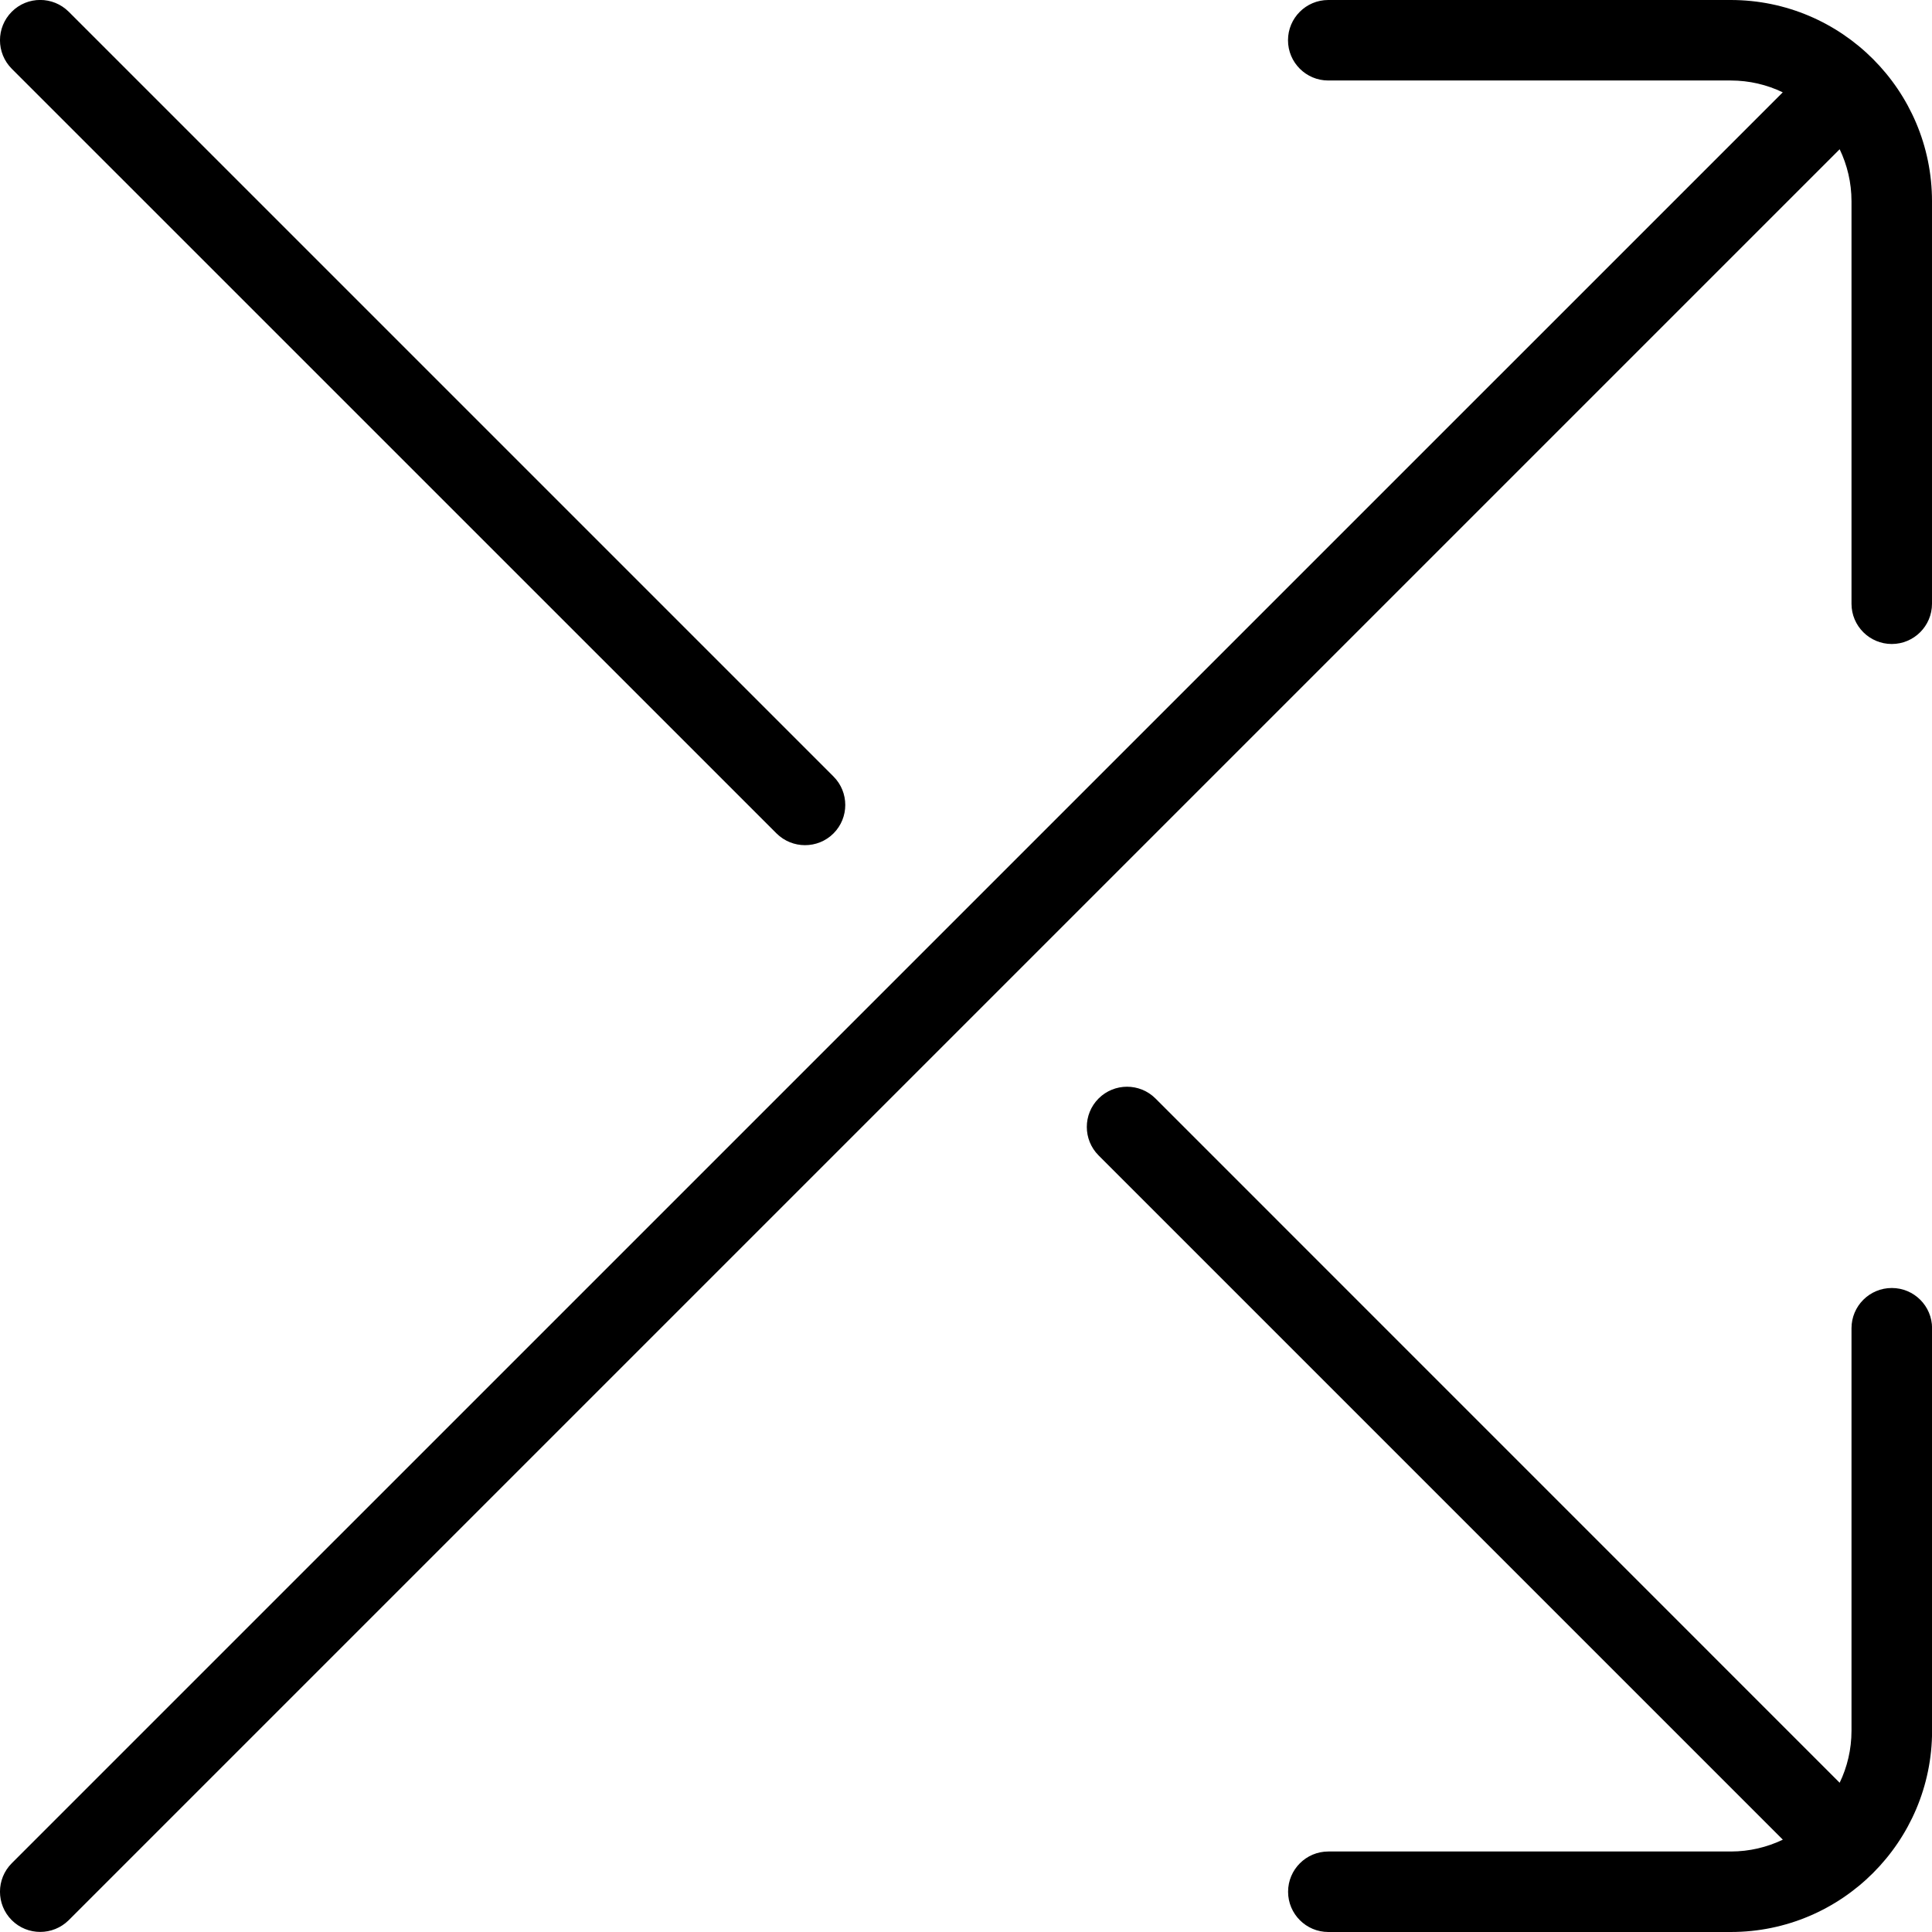 <?xml version="1.0" encoding="UTF-8"?>
<svg xmlns="http://www.w3.org/2000/svg" id="Layer_1" data-name="Layer 1" viewBox="0 0 24 24" width="512" height="512"><path d="M.146,.854C-.049,.658-.049,.342,.146,.146S.658-.049,.854,.146L10.354,9.646c.195,.195,.195,.512,0,.707-.098,.098-.226,.146-.354,.146s-.256-.049-.354-.146L.146,.854ZM21.5,0h-5c-.276,0-.5,.224-.5,.5s.224,.5,.5,.5h5c.231,0,.451,.053,.646,.147L.146,23.146c-.195,.195-.195,.512,0,.707,.098,.098,.226,.146,.354,.146s.256-.049,.354-.146L22.853,1.854c.094,.196,.147,.415,.147,.646V7.5c0,.276,.224,.5,.5,.5s.5-.224,.5-.5V2.5c0-1.378-1.121-2.5-2.5-2.5Zm2,16c-.276,0-.5,.224-.5,.5v5c0,.231-.053,.451-.147,.646L14.354,13.646c-.195-.195-.512-.195-.707,0s-.195,.512,0,.707l8.5,8.5c-.196,.094-.415,.147-.646,.147h-5c-.276,0-.5,.224-.5,.5s.224,.5,.5,.5h5c1.379,0,2.5-1.122,2.5-2.5v-5c0-.276-.224-.5-.5-.5Z"/></svg>
